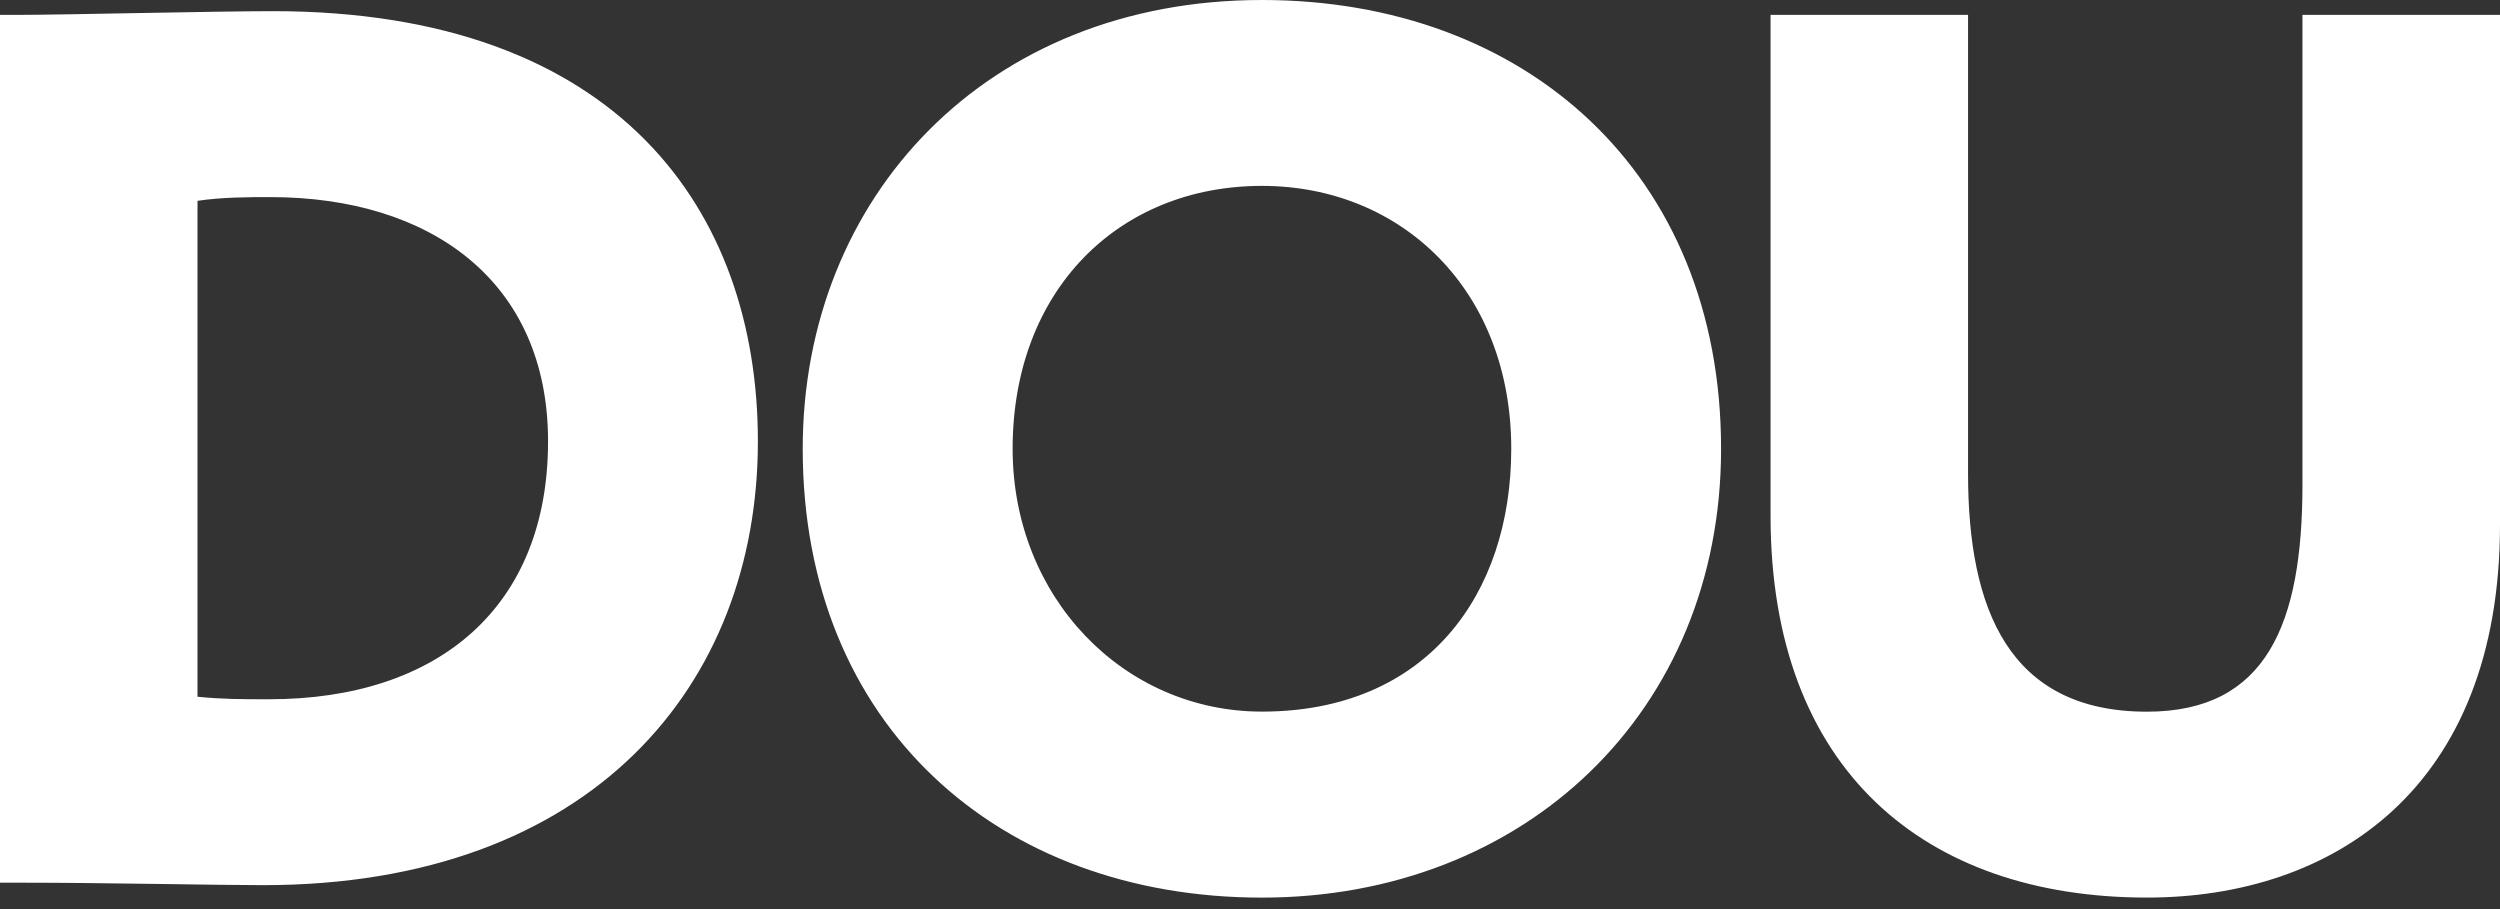 <svg width="176" height="64" viewBox="0 0 176 64" fill="none" xmlns="http://www.w3.org/2000/svg">
  <rect x="0" y="0" width="176" height="64" fill="#333333" stroke="none"/>
  <path d="M0 1.048H1.214C4.43 1.048 15.203 0.786 19.208 0.786C43.536 0.786 53.355 14.836 53.355 31.07C53.355 48.18 41.712 62.315 18.51 62.315C15.294 62.315 7.301 62.141 1.481 62.141H0V1.048ZM13.904 14.141V49.051C15.731 49.228 16.945 49.228 18.941 49.228C30.937 49.228 38.583 42.682 38.583 31.07C38.583 19.809 30.33 13.876 19.032 13.876C17.555 13.876 15.643 13.876 13.904 14.138V14.141ZM88.841 0C107.351 0 121.164 12.13 121.164 31.595C121.164 50.1 107.345 63.192 88.838 63.192C70.327 63.192 56.511 51.063 56.511 31.595C56.514 13.876 69.459 0 88.841 0ZM88.841 50.097C100.402 50.097 106.392 41.893 106.392 31.592C106.392 20.419 98.66 13.086 88.844 13.086C78.763 13.086 71.289 20.419 71.289 31.592C71.289 42.069 79.112 50.097 88.844 50.097H88.841ZM176 36.919C176 55.595 164.181 63.189 151.148 63.189C135.508 63.189 124.647 54.199 124.647 36.309V1.048H138.551V33.341C138.551 42.856 141.413 50.103 151.145 50.103C159.574 50.103 162.093 43.904 162.093 34.127V1.048H176V36.919Z" fill="white"/>
</svg>
